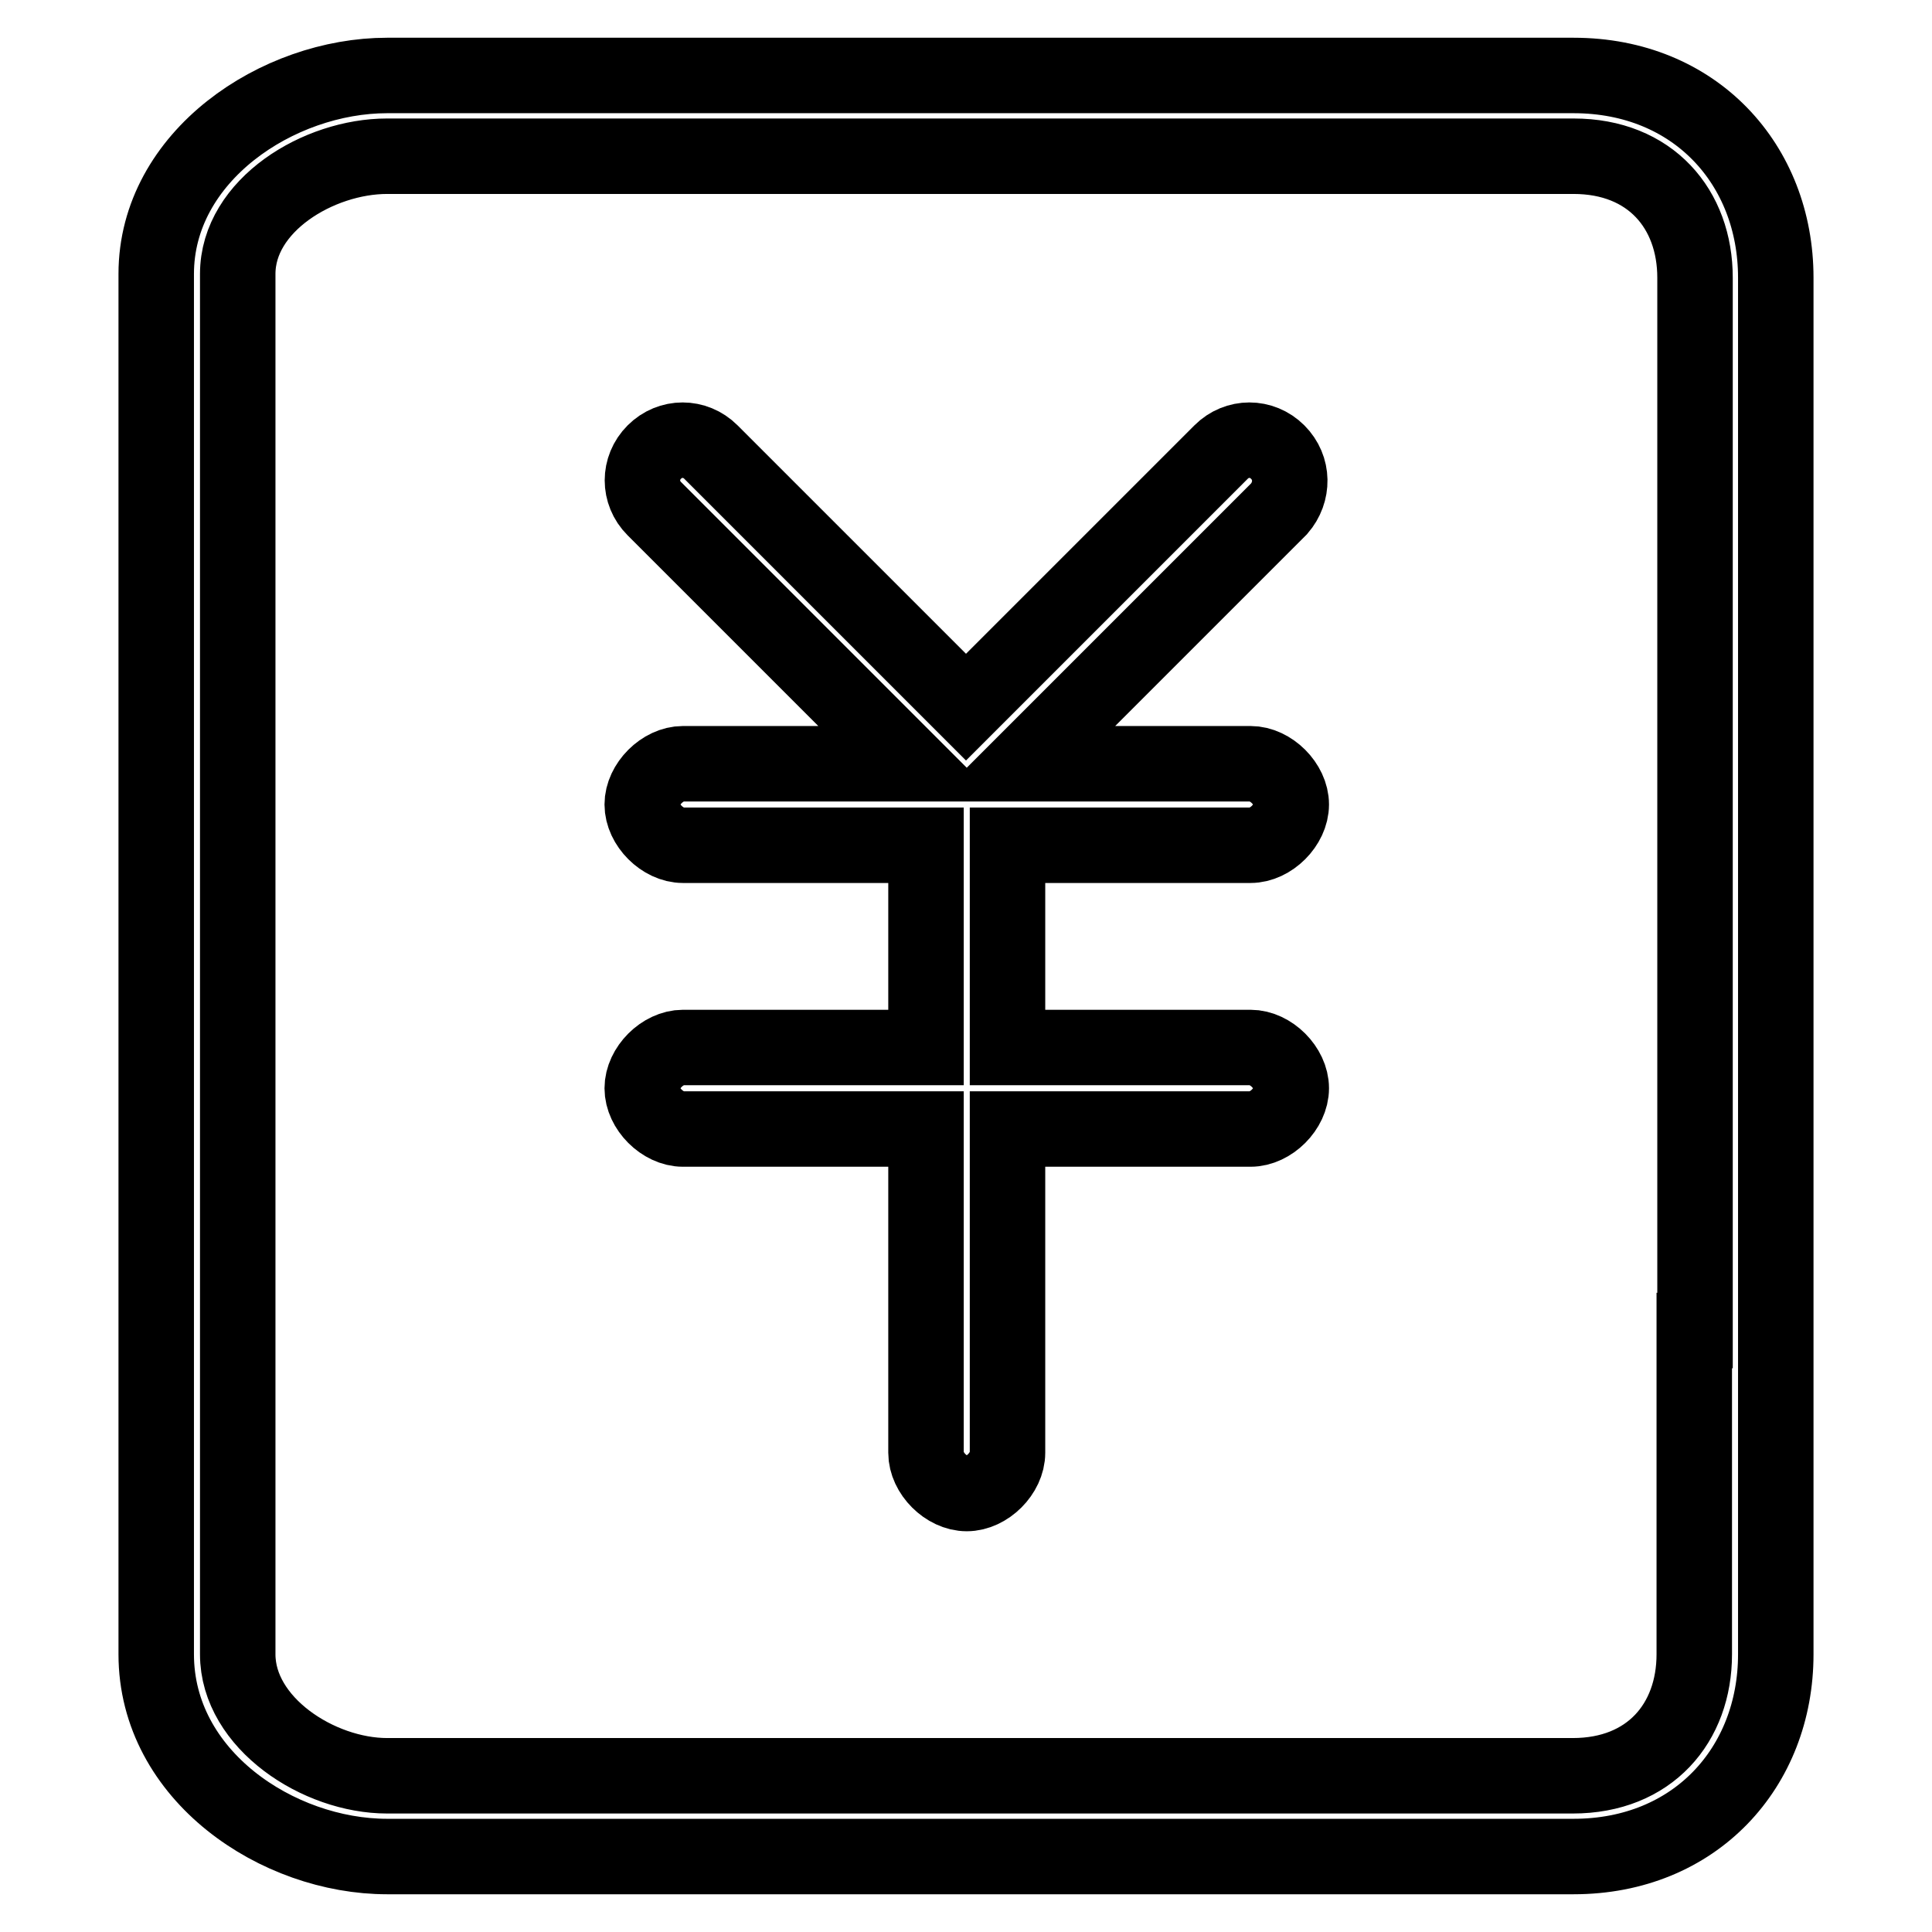 <?xml version="1.0" encoding="utf-8"?>
<!-- Svg Vector Icons : http://www.onlinewebfonts.com/icon -->
<!DOCTYPE svg PUBLIC "-//W3C//DTD SVG 1.1//EN" "http://www.w3.org/Graphics/SVG/1.1/DTD/svg11.dtd">
<svg version="1.1" xmlns="http://www.w3.org/2000/svg" xmlns:xlink="http://www.w3.org/1999/xlink" x="0px" y="0px" viewBox="0 0 256 256" enable-background="new 0 0 256 256" xml:space="preserve">
<g> <path stroke-width="10" fill-opacity="0" stroke="#000000"  d="M235.3,133.4V36.8c0-15-10.7-26.8-26.8-26.8H51.3c-14.5,0-30.6,10.7-30.6,26.3v182.9 c0,16.1,16.1,26.8,30.6,26.8h157.2c16.1,0,26.8-11.8,26.8-26.8V133.4z M224.5,176.3v42.9c0,9.1-5.9,16.1-16.1,16.1H51.3 c-9.1,0-19.8-7-19.8-16.1V36.3c0-9.1,10.7-15.6,19.8-15.6h157.2c10.2,0,16.1,7,16.1,16.1V176.3z"/> <path stroke-width="10" fill-opacity="0" stroke="#000000"  d="M169.3,59.9c-2.1-2.1-5.4-2.1-7.5,0L128,93.7L94.2,59.9c-2.1-2.1-5.4-2.1-7.5,0c-2.1,2.1-2.1,5.4,0,7.5 l33.8,33.8h-30c-2.7,0-5.4,2.7-5.4,5.4c0,2.7,2.7,5.4,5.4,5.4h32.2v26.8H90.5c-2.7,0-5.4,2.7-5.4,5.4c0,2.7,2.7,5.4,5.4,5.4h32.2 v42.9c0,2.7,2.7,5.4,5.4,5.4c2.7,0,5.4-2.7,5.4-5.4v-42.9h32.2c2.7,0,5.4-2.7,5.4-5.4c0-2.7-2.7-5.4-5.4-5.4h-32.2v-26.8h32.2 c2.7,0,5.4-2.7,5.4-5.4c0-2.7-2.7-5.4-5.4-5.4h-30l33.8-33.8C171.4,65.2,171.4,62,169.3,59.9L169.3,59.9z"/></g>
</svg>